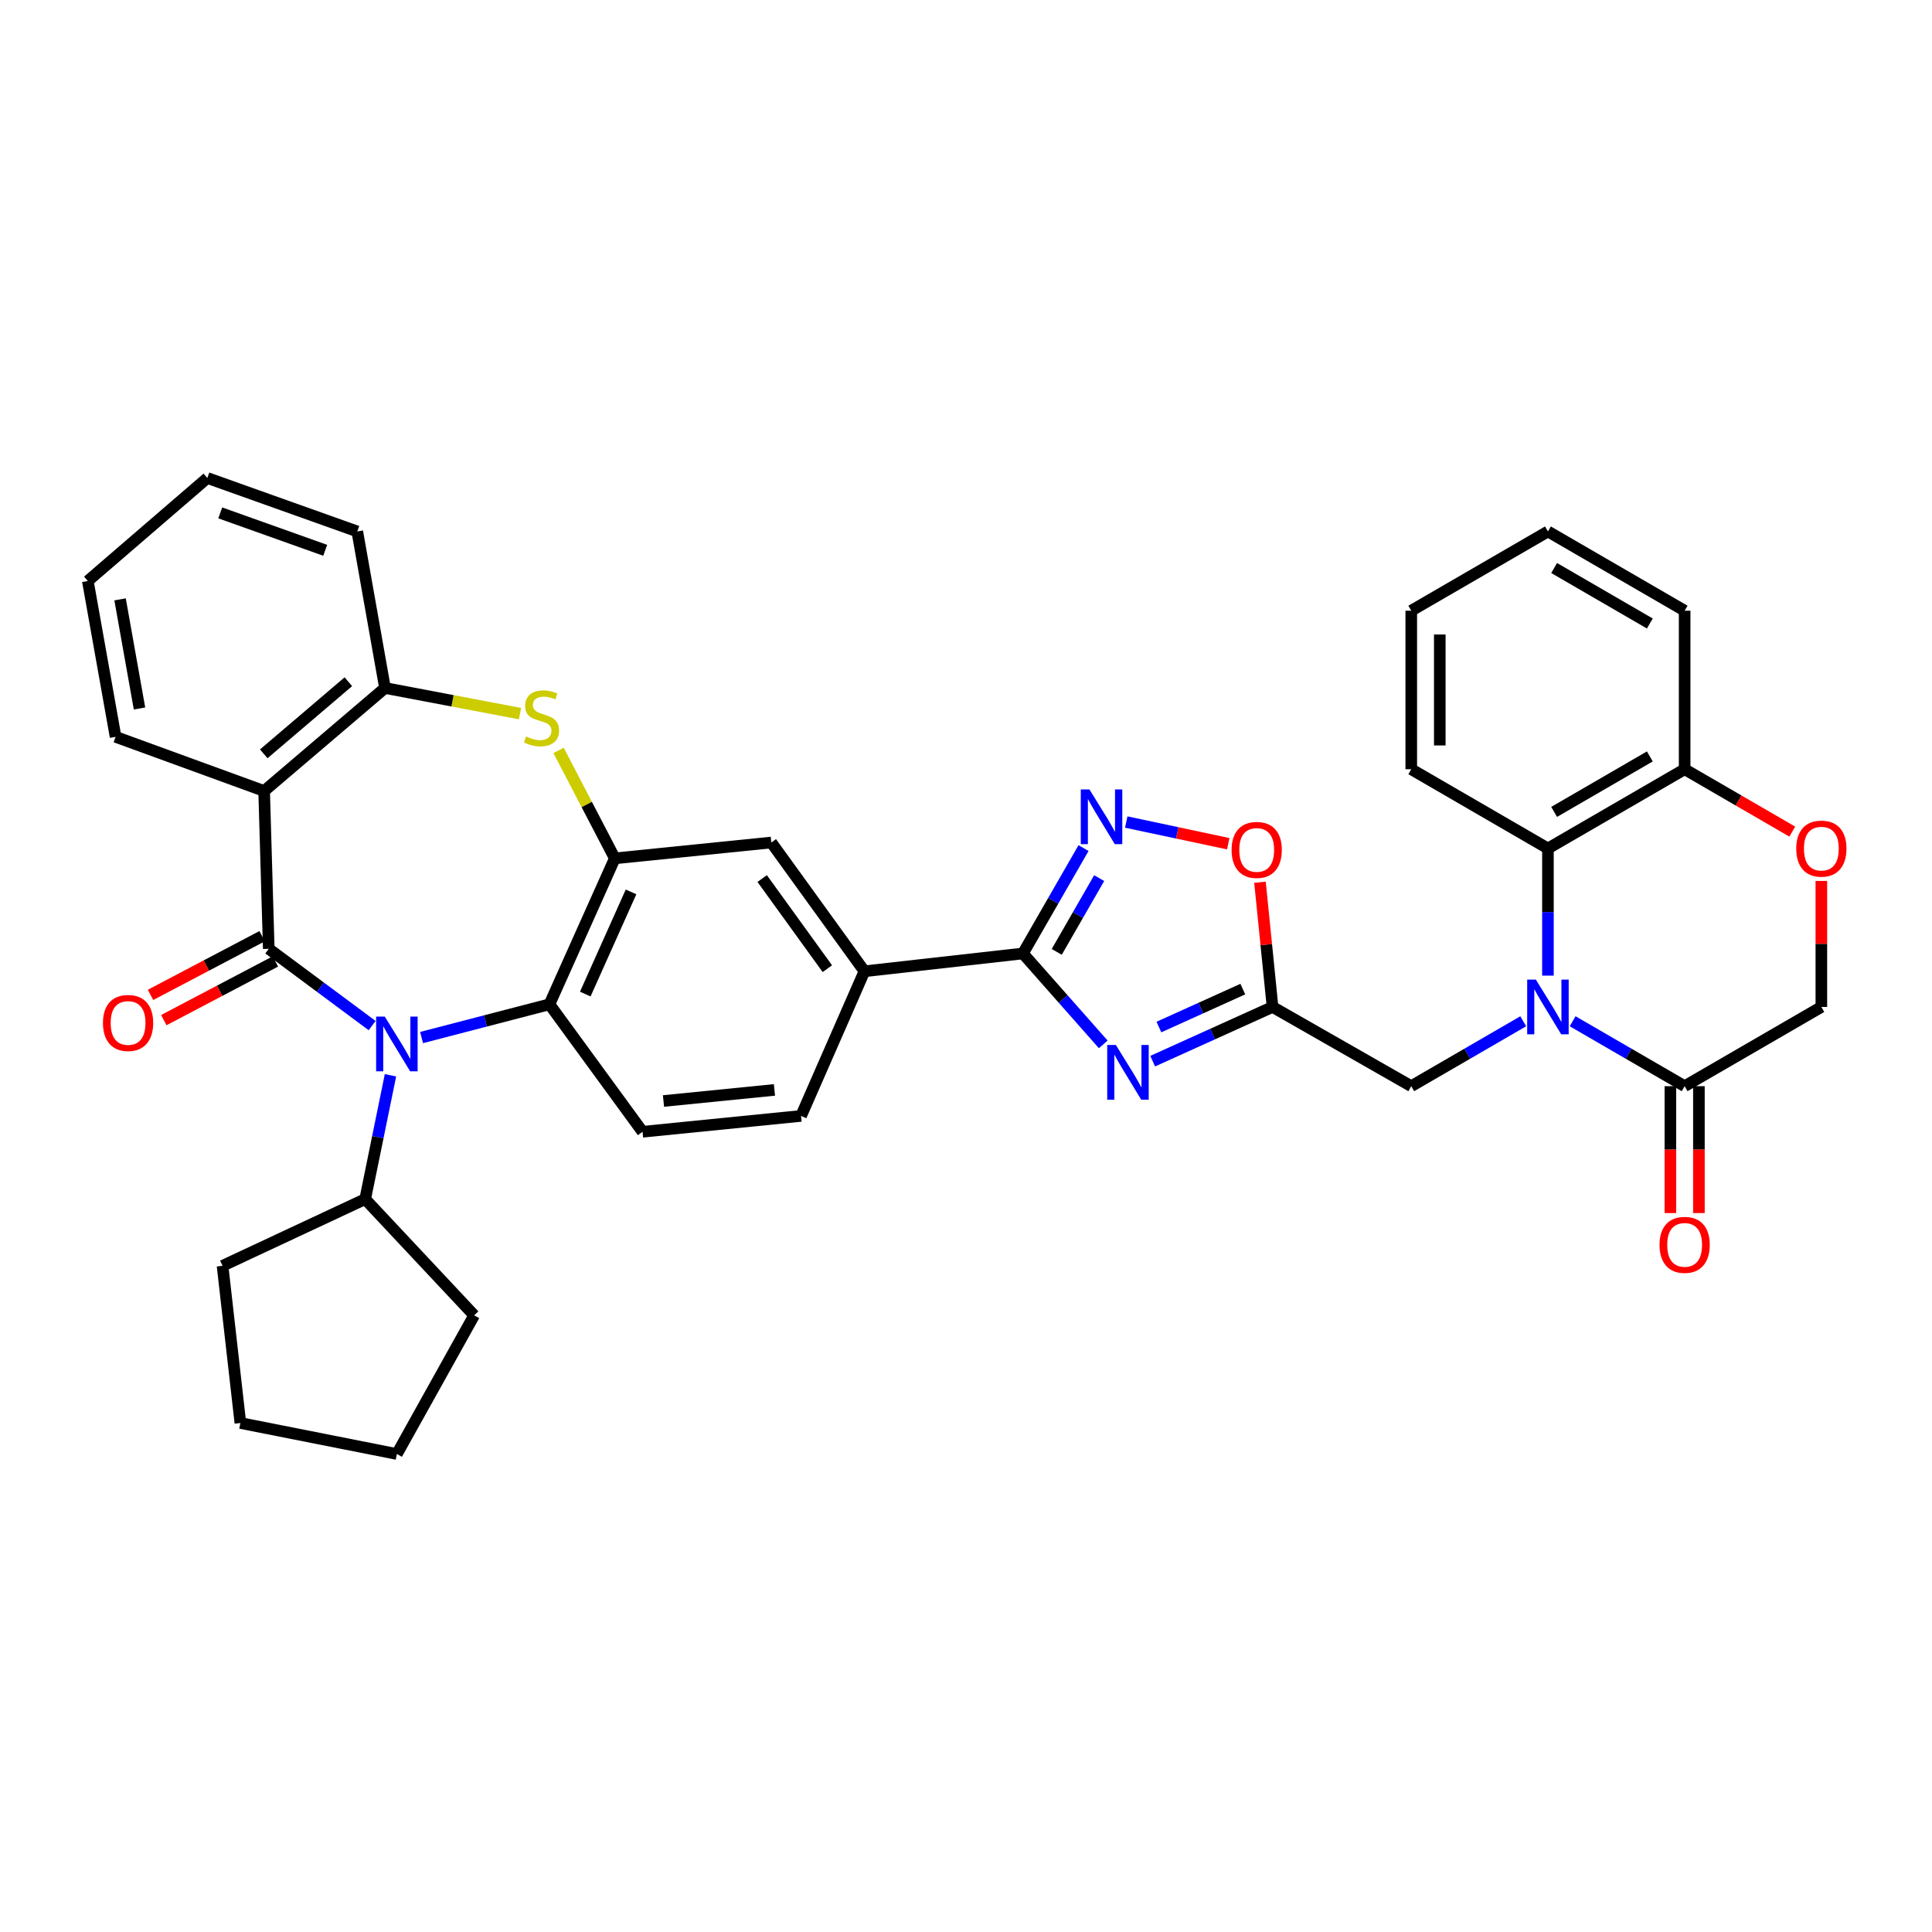 <?xml version='1.0' encoding='iso-8859-1'?>
<svg version='1.1' baseProfile='full'
              xmlns='http://www.w3.org/2000/svg'
                      xmlns:rdkit='http://www.rdkit.org/xml'
                      xmlns:xlink='http://www.w3.org/1999/xlink'
                  xml:space='preserve'
width='1000px' height='1000px' viewBox='0 0 1000 1000'>
<!-- END OF HEADER -->
<rect style='opacity:1.0;fill:#FFFFFF;stroke:none' width='1000' height='1000' x='0' y='0'> </rect>
<path class='bond-0' d='M 139.11,491.108 L 165.864,510.975' style='fill:none;fill-rule:evenodd;stroke:#000000;stroke-width:6px;stroke-linecap:butt;stroke-linejoin:miter;stroke-opacity:1' />
<path class='bond-0' d='M 165.864,510.975 L 192.619,530.843' style='fill:none;fill-rule:evenodd;stroke:#0000FF;stroke-width:6px;stroke-linecap:butt;stroke-linejoin:miter;stroke-opacity:1' />
<path class='bond-3' d='M 139.11,491.108 L 136.714,409.421' style='fill:none;fill-rule:evenodd;stroke:#000000;stroke-width:6px;stroke-linecap:butt;stroke-linejoin:miter;stroke-opacity:1' />
<path class='bond-19' d='M 135.674,484.573 L 106.792,499.761' style='fill:none;fill-rule:evenodd;stroke:#000000;stroke-width:6px;stroke-linecap:butt;stroke-linejoin:miter;stroke-opacity:1' />
<path class='bond-19' d='M 106.792,499.761 L 77.911,514.948' style='fill:none;fill-rule:evenodd;stroke:#FF0000;stroke-width:6px;stroke-linecap:butt;stroke-linejoin:miter;stroke-opacity:1' />
<path class='bond-19' d='M 142.546,497.642 L 113.665,512.83' style='fill:none;fill-rule:evenodd;stroke:#000000;stroke-width:6px;stroke-linecap:butt;stroke-linejoin:miter;stroke-opacity:1' />
<path class='bond-19' d='M 113.665,512.83 L 84.784,528.017' style='fill:none;fill-rule:evenodd;stroke:#FF0000;stroke-width:6px;stroke-linecap:butt;stroke-linejoin:miter;stroke-opacity:1' />
<path class='bond-9' d='M 218.203,537.029 L 251.295,528.428' style='fill:none;fill-rule:evenodd;stroke:#0000FF;stroke-width:6px;stroke-linecap:butt;stroke-linejoin:miter;stroke-opacity:1' />
<path class='bond-9' d='M 251.295,528.428 L 284.387,519.827' style='fill:none;fill-rule:evenodd;stroke:#000000;stroke-width:6px;stroke-linecap:butt;stroke-linejoin:miter;stroke-opacity:1' />
<path class='bond-22' d='M 202.112,556.56 L 195.565,588.606' style='fill:none;fill-rule:evenodd;stroke:#0000FF;stroke-width:6px;stroke-linecap:butt;stroke-linejoin:miter;stroke-opacity:1' />
<path class='bond-22' d='M 195.565,588.606 L 189.018,620.652' style='fill:none;fill-rule:evenodd;stroke:#000000;stroke-width:6px;stroke-linecap:butt;stroke-linejoin:miter;stroke-opacity:1' />
<path class='bond-1' d='M 788.425,528.607 L 759.445,545.406' style='fill:none;fill-rule:evenodd;stroke:#0000FF;stroke-width:6px;stroke-linecap:butt;stroke-linejoin:miter;stroke-opacity:1' />
<path class='bond-1' d='M 759.445,545.406 L 730.465,562.204' style='fill:none;fill-rule:evenodd;stroke:#000000;stroke-width:6px;stroke-linecap:butt;stroke-linejoin:miter;stroke-opacity:1' />
<path class='bond-10' d='M 813.993,528.606 L 842.981,545.405' style='fill:none;fill-rule:evenodd;stroke:#0000FF;stroke-width:6px;stroke-linecap:butt;stroke-linejoin:miter;stroke-opacity:1' />
<path class='bond-10' d='M 842.981,545.405 L 871.969,562.204' style='fill:none;fill-rule:evenodd;stroke:#000000;stroke-width:6px;stroke-linecap:butt;stroke-linejoin:miter;stroke-opacity:1' />
<path class='bond-12' d='M 801.209,504.986 L 801.209,472.076' style='fill:none;fill-rule:evenodd;stroke:#0000FF;stroke-width:6px;stroke-linecap:butt;stroke-linejoin:miter;stroke-opacity:1' />
<path class='bond-12' d='M 801.209,472.076 L 801.209,439.166' style='fill:none;fill-rule:evenodd;stroke:#000000;stroke-width:6px;stroke-linecap:butt;stroke-linejoin:miter;stroke-opacity:1' />
<path class='bond-2' d='M 571.041,540.565 L 550.253,517.038' style='fill:none;fill-rule:evenodd;stroke:#0000FF;stroke-width:6px;stroke-linecap:butt;stroke-linejoin:miter;stroke-opacity:1' />
<path class='bond-2' d='M 550.253,517.038 L 529.464,493.511' style='fill:none;fill-rule:evenodd;stroke:#000000;stroke-width:6px;stroke-linecap:butt;stroke-linejoin:miter;stroke-opacity:1' />
<path class='bond-5' d='M 596.628,549.257 L 627.649,535.227' style='fill:none;fill-rule:evenodd;stroke:#0000FF;stroke-width:6px;stroke-linecap:butt;stroke-linejoin:miter;stroke-opacity:1' />
<path class='bond-5' d='M 627.649,535.227 L 658.671,521.197' style='fill:none;fill-rule:evenodd;stroke:#000000;stroke-width:6px;stroke-linecap:butt;stroke-linejoin:miter;stroke-opacity:1' />
<path class='bond-5' d='M 599.849,531.594 L 621.565,521.773' style='fill:none;fill-rule:evenodd;stroke:#0000FF;stroke-width:6px;stroke-linecap:butt;stroke-linejoin:miter;stroke-opacity:1' />
<path class='bond-5' d='M 621.565,521.773 L 643.28,511.952' style='fill:none;fill-rule:evenodd;stroke:#000000;stroke-width:6px;stroke-linecap:butt;stroke-linejoin:miter;stroke-opacity:1' />
<path class='bond-11' d='M 136.714,409.421 L 199.271,356.101' style='fill:none;fill-rule:evenodd;stroke:#000000;stroke-width:6px;stroke-linecap:butt;stroke-linejoin:miter;stroke-opacity:1' />
<path class='bond-11' d='M 136.52,390.186 L 180.31,352.861' style='fill:none;fill-rule:evenodd;stroke:#000000;stroke-width:6px;stroke-linecap:butt;stroke-linejoin:miter;stroke-opacity:1' />
<path class='bond-25' d='M 136.714,409.421 L 59.826,381.391' style='fill:none;fill-rule:evenodd;stroke:#000000;stroke-width:6px;stroke-linecap:butt;stroke-linejoin:miter;stroke-opacity:1' />
<path class='bond-4' d='M 529.464,493.511 L 447.432,502.732' style='fill:none;fill-rule:evenodd;stroke:#000000;stroke-width:6px;stroke-linecap:butt;stroke-linejoin:miter;stroke-opacity:1' />
<path class='bond-8' d='M 529.464,493.511 L 545.149,466.24' style='fill:none;fill-rule:evenodd;stroke:#000000;stroke-width:6px;stroke-linecap:butt;stroke-linejoin:miter;stroke-opacity:1' />
<path class='bond-8' d='M 545.149,466.24 L 560.834,438.968' style='fill:none;fill-rule:evenodd;stroke:#0000FF;stroke-width:6px;stroke-linecap:butt;stroke-linejoin:miter;stroke-opacity:1' />
<path class='bond-8' d='M 546.969,492.691 L 557.949,473.601' style='fill:none;fill-rule:evenodd;stroke:#000000;stroke-width:6px;stroke-linecap:butt;stroke-linejoin:miter;stroke-opacity:1' />
<path class='bond-8' d='M 557.949,473.601 L 568.928,454.511' style='fill:none;fill-rule:evenodd;stroke:#0000FF;stroke-width:6px;stroke-linecap:butt;stroke-linejoin:miter;stroke-opacity:1' />
<path class='bond-14' d='M 658.671,521.197 L 730.465,562.204' style='fill:none;fill-rule:evenodd;stroke:#000000;stroke-width:6px;stroke-linecap:butt;stroke-linejoin:miter;stroke-opacity:1' />
<path class='bond-41' d='M 658.671,521.197 L 655.417,488.92' style='fill:none;fill-rule:evenodd;stroke:#000000;stroke-width:6px;stroke-linecap:butt;stroke-linejoin:miter;stroke-opacity:1' />
<path class='bond-41' d='M 655.417,488.92 L 652.162,456.643' style='fill:none;fill-rule:evenodd;stroke:#FF0000;stroke-width:6px;stroke-linecap:butt;stroke-linejoin:miter;stroke-opacity:1' />
<path class='bond-6' d='M 318.225,444.284 L 284.387,519.827' style='fill:none;fill-rule:evenodd;stroke:#000000;stroke-width:6px;stroke-linecap:butt;stroke-linejoin:miter;stroke-opacity:1' />
<path class='bond-6' d='M 326.625,461.652 L 302.938,514.532' style='fill:none;fill-rule:evenodd;stroke:#000000;stroke-width:6px;stroke-linecap:butt;stroke-linejoin:miter;stroke-opacity:1' />
<path class='bond-17' d='M 318.225,444.284 L 399.231,436.081' style='fill:none;fill-rule:evenodd;stroke:#000000;stroke-width:6px;stroke-linecap:butt;stroke-linejoin:miter;stroke-opacity:1' />
<path class='bond-37' d='M 318.225,444.284 L 303.67,416.349' style='fill:none;fill-rule:evenodd;stroke:#000000;stroke-width:6px;stroke-linecap:butt;stroke-linejoin:miter;stroke-opacity:1' />
<path class='bond-37' d='M 303.67,416.349 L 289.116,388.414' style='fill:none;fill-rule:evenodd;stroke:#CCCC00;stroke-width:6px;stroke-linecap:butt;stroke-linejoin:miter;stroke-opacity:1' />
<path class='bond-7' d='M 269.152,369.366 L 234.212,362.734' style='fill:none;fill-rule:evenodd;stroke:#CCCC00;stroke-width:6px;stroke-linecap:butt;stroke-linejoin:miter;stroke-opacity:1' />
<path class='bond-7' d='M 234.212,362.734 L 199.271,356.101' style='fill:none;fill-rule:evenodd;stroke:#000000;stroke-width:6px;stroke-linecap:butt;stroke-linejoin:miter;stroke-opacity:1' />
<path class='bond-13' d='M 582.944,425.487 L 609.343,431.097' style='fill:none;fill-rule:evenodd;stroke:#0000FF;stroke-width:6px;stroke-linecap:butt;stroke-linejoin:miter;stroke-opacity:1' />
<path class='bond-13' d='M 609.343,431.097 L 635.742,436.708' style='fill:none;fill-rule:evenodd;stroke:#FF0000;stroke-width:6px;stroke-linecap:butt;stroke-linejoin:miter;stroke-opacity:1' />
<path class='bond-18' d='M 284.387,519.827 L 332.58,585.805' style='fill:none;fill-rule:evenodd;stroke:#000000;stroke-width:6px;stroke-linecap:butt;stroke-linejoin:miter;stroke-opacity:1' />
<path class='bond-21' d='M 871.969,562.204 L 942.729,521.197' style='fill:none;fill-rule:evenodd;stroke:#000000;stroke-width:6px;stroke-linecap:butt;stroke-linejoin:miter;stroke-opacity:1' />
<path class='bond-24' d='M 864.586,562.204 L 864.586,595.043' style='fill:none;fill-rule:evenodd;stroke:#000000;stroke-width:6px;stroke-linecap:butt;stroke-linejoin:miter;stroke-opacity:1' />
<path class='bond-24' d='M 864.586,595.043 L 864.586,627.881' style='fill:none;fill-rule:evenodd;stroke:#FF0000;stroke-width:6px;stroke-linecap:butt;stroke-linejoin:miter;stroke-opacity:1' />
<path class='bond-24' d='M 879.352,562.204 L 879.352,595.043' style='fill:none;fill-rule:evenodd;stroke:#000000;stroke-width:6px;stroke-linecap:butt;stroke-linejoin:miter;stroke-opacity:1' />
<path class='bond-24' d='M 879.352,595.043 L 879.352,627.881' style='fill:none;fill-rule:evenodd;stroke:#FF0000;stroke-width:6px;stroke-linecap:butt;stroke-linejoin:miter;stroke-opacity:1' />
<path class='bond-27' d='M 199.271,356.101 L 184.924,275.078' style='fill:none;fill-rule:evenodd;stroke:#000000;stroke-width:6px;stroke-linecap:butt;stroke-linejoin:miter;stroke-opacity:1' />
<path class='bond-20' d='M 801.209,439.166 L 871.969,398.15' style='fill:none;fill-rule:evenodd;stroke:#000000;stroke-width:6px;stroke-linecap:butt;stroke-linejoin:miter;stroke-opacity:1' />
<path class='bond-20' d='M 804.418,420.239 L 853.95,391.528' style='fill:none;fill-rule:evenodd;stroke:#000000;stroke-width:6px;stroke-linecap:butt;stroke-linejoin:miter;stroke-opacity:1' />
<path class='bond-26' d='M 801.209,439.166 L 730.465,398.15' style='fill:none;fill-rule:evenodd;stroke:#000000;stroke-width:6px;stroke-linecap:butt;stroke-linejoin:miter;stroke-opacity:1' />
<path class='bond-15' d='M 447.432,502.732 L 414.628,577.602' style='fill:none;fill-rule:evenodd;stroke:#000000;stroke-width:6px;stroke-linecap:butt;stroke-linejoin:miter;stroke-opacity:1' />
<path class='bond-40' d='M 447.432,502.732 L 399.231,436.081' style='fill:none;fill-rule:evenodd;stroke:#000000;stroke-width:6px;stroke-linecap:butt;stroke-linejoin:miter;stroke-opacity:1' />
<path class='bond-40' d='M 428.238,501.387 L 394.497,454.732' style='fill:none;fill-rule:evenodd;stroke:#000000;stroke-width:6px;stroke-linecap:butt;stroke-linejoin:miter;stroke-opacity:1' />
<path class='bond-16' d='M 927.685,430.445 L 899.827,414.297' style='fill:none;fill-rule:evenodd;stroke:#FF0000;stroke-width:6px;stroke-linecap:butt;stroke-linejoin:miter;stroke-opacity:1' />
<path class='bond-16' d='M 899.827,414.297 L 871.969,398.15' style='fill:none;fill-rule:evenodd;stroke:#000000;stroke-width:6px;stroke-linecap:butt;stroke-linejoin:miter;stroke-opacity:1' />
<path class='bond-42' d='M 942.729,455.976 L 942.729,488.587' style='fill:none;fill-rule:evenodd;stroke:#FF0000;stroke-width:6px;stroke-linecap:butt;stroke-linejoin:miter;stroke-opacity:1' />
<path class='bond-42' d='M 942.729,488.587 L 942.729,521.197' style='fill:none;fill-rule:evenodd;stroke:#000000;stroke-width:6px;stroke-linecap:butt;stroke-linejoin:miter;stroke-opacity:1' />
<path class='bond-23' d='M 332.58,585.805 L 414.628,577.602' style='fill:none;fill-rule:evenodd;stroke:#000000;stroke-width:6px;stroke-linecap:butt;stroke-linejoin:miter;stroke-opacity:1' />
<path class='bond-23' d='M 343.419,569.882 L 400.852,564.14' style='fill:none;fill-rule:evenodd;stroke:#000000;stroke-width:6px;stroke-linecap:butt;stroke-linejoin:miter;stroke-opacity:1' />
<path class='bond-28' d='M 871.969,398.15 L 871.969,316.102' style='fill:none;fill-rule:evenodd;stroke:#000000;stroke-width:6px;stroke-linecap:butt;stroke-linejoin:miter;stroke-opacity:1' />
<path class='bond-29' d='M 189.018,620.652 L 115.189,655.187' style='fill:none;fill-rule:evenodd;stroke:#000000;stroke-width:6px;stroke-linecap:butt;stroke-linejoin:miter;stroke-opacity:1' />
<path class='bond-30' d='M 189.018,620.652 L 245.422,680.813' style='fill:none;fill-rule:evenodd;stroke:#000000;stroke-width:6px;stroke-linecap:butt;stroke-linejoin:miter;stroke-opacity:1' />
<path class='bond-31' d='M 59.826,381.391 L 45.455,300.721' style='fill:none;fill-rule:evenodd;stroke:#000000;stroke-width:6px;stroke-linecap:butt;stroke-linejoin:miter;stroke-opacity:1' />
<path class='bond-31' d='M 72.207,366.701 L 62.147,310.232' style='fill:none;fill-rule:evenodd;stroke:#000000;stroke-width:6px;stroke-linecap:butt;stroke-linejoin:miter;stroke-opacity:1' />
<path class='bond-32' d='M 730.465,398.15 L 730.465,316.102' style='fill:none;fill-rule:evenodd;stroke:#000000;stroke-width:6px;stroke-linecap:butt;stroke-linejoin:miter;stroke-opacity:1' />
<path class='bond-32' d='M 745.231,385.843 L 745.231,328.409' style='fill:none;fill-rule:evenodd;stroke:#000000;stroke-width:6px;stroke-linecap:butt;stroke-linejoin:miter;stroke-opacity:1' />
<path class='bond-38' d='M 184.924,275.078 L 107.314,247.409' style='fill:none;fill-rule:evenodd;stroke:#000000;stroke-width:6px;stroke-linecap:butt;stroke-linejoin:miter;stroke-opacity:1' />
<path class='bond-38' d='M 168.324,284.836 L 113.997,265.468' style='fill:none;fill-rule:evenodd;stroke:#000000;stroke-width:6px;stroke-linecap:butt;stroke-linejoin:miter;stroke-opacity:1' />
<path class='bond-43' d='M 871.969,316.102 L 801.209,275.078' style='fill:none;fill-rule:evenodd;stroke:#000000;stroke-width:6px;stroke-linecap:butt;stroke-linejoin:miter;stroke-opacity:1' />
<path class='bond-43' d='M 853.949,322.723 L 804.417,294.006' style='fill:none;fill-rule:evenodd;stroke:#000000;stroke-width:6px;stroke-linecap:butt;stroke-linejoin:miter;stroke-opacity:1' />
<path class='bond-35' d='M 115.189,655.187 L 124.418,736.545' style='fill:none;fill-rule:evenodd;stroke:#000000;stroke-width:6px;stroke-linecap:butt;stroke-linejoin:miter;stroke-opacity:1' />
<path class='bond-36' d='M 245.422,680.813 L 205.424,752.591' style='fill:none;fill-rule:evenodd;stroke:#000000;stroke-width:6px;stroke-linecap:butt;stroke-linejoin:miter;stroke-opacity:1' />
<path class='bond-33' d='M 45.455,300.721 L 107.314,247.409' style='fill:none;fill-rule:evenodd;stroke:#000000;stroke-width:6px;stroke-linecap:butt;stroke-linejoin:miter;stroke-opacity:1' />
<path class='bond-34' d='M 730.465,316.102 L 801.209,275.078' style='fill:none;fill-rule:evenodd;stroke:#000000;stroke-width:6px;stroke-linecap:butt;stroke-linejoin:miter;stroke-opacity:1' />
<path class='bond-39' d='M 124.418,736.545 L 205.424,752.591' style='fill:none;fill-rule:evenodd;stroke:#000000;stroke-width:6px;stroke-linecap:butt;stroke-linejoin:miter;stroke-opacity:1' />
<path  class='atom-1' d='M 199.164 526.191
L 208.444 541.191
Q 209.364 542.671, 210.844 545.351
Q 212.324 548.031, 212.404 548.191
L 212.404 526.191
L 216.164 526.191
L 216.164 554.511
L 212.284 554.511
L 202.324 538.111
Q 201.164 536.191, 199.924 533.991
Q 198.724 531.791, 198.364 531.111
L 198.364 554.511
L 194.684 554.511
L 194.684 526.191
L 199.164 526.191
' fill='#0000FF'/>
<path  class='atom-2' d='M 794.949 507.037
L 804.229 522.037
Q 805.149 523.517, 806.629 526.197
Q 808.109 528.877, 808.189 529.037
L 808.189 507.037
L 811.949 507.037
L 811.949 535.357
L 808.069 535.357
L 798.109 518.957
Q 796.949 517.037, 795.709 514.837
Q 794.509 512.637, 794.149 511.957
L 794.149 535.357
L 790.469 535.357
L 790.469 507.037
L 794.949 507.037
' fill='#0000FF'/>
<path  class='atom-3' d='M 577.574 540.883
L 586.854 555.883
Q 587.774 557.363, 589.254 560.043
Q 590.734 562.723, 590.814 562.883
L 590.814 540.883
L 594.574 540.883
L 594.574 569.203
L 590.694 569.203
L 580.734 552.803
Q 579.574 550.883, 578.334 548.683
Q 577.134 546.483, 576.774 545.803
L 576.774 569.203
L 573.094 569.203
L 573.094 540.883
L 577.574 540.883
' fill='#0000FF'/>
<path  class='atom-8' d='M 272.294 381.202
Q 272.614 381.322, 273.934 381.882
Q 275.254 382.442, 276.694 382.802
Q 278.174 383.122, 279.614 383.122
Q 282.294 383.122, 283.854 381.842
Q 285.414 380.522, 285.414 378.242
Q 285.414 376.682, 284.614 375.722
Q 283.854 374.762, 282.654 374.242
Q 281.454 373.722, 279.454 373.122
Q 276.934 372.362, 275.414 371.642
Q 273.934 370.922, 272.854 369.402
Q 271.814 367.882, 271.814 365.322
Q 271.814 361.762, 274.214 359.562
Q 276.654 357.362, 281.454 357.362
Q 284.734 357.362, 288.454 358.922
L 287.534 362.002
Q 284.134 360.602, 281.574 360.602
Q 278.814 360.602, 277.294 361.762
Q 275.774 362.882, 275.814 364.842
Q 275.814 366.362, 276.574 367.282
Q 277.374 368.202, 278.494 368.722
Q 279.654 369.242, 281.574 369.842
Q 284.134 370.642, 285.654 371.442
Q 287.174 372.242, 288.254 373.882
Q 289.374 375.482, 289.374 378.242
Q 289.374 382.162, 286.734 384.282
Q 284.134 386.362, 279.774 386.362
Q 277.254 386.362, 275.334 385.802
Q 273.454 385.282, 271.214 384.362
L 272.294 381.202
' fill='#CCCC00'/>
<path  class='atom-9' d='M 563.891 408.608
L 573.171 423.608
Q 574.091 425.088, 575.571 427.768
Q 577.051 430.448, 577.131 430.608
L 577.131 408.608
L 580.891 408.608
L 580.891 436.928
L 577.011 436.928
L 567.051 420.528
Q 565.891 418.608, 564.651 416.408
Q 563.451 414.208, 563.091 413.528
L 563.091 436.928
L 559.411 436.928
L 559.411 408.608
L 563.891 408.608
' fill='#0000FF'/>
<path  class='atom-14' d='M 637.468 439.918
Q 637.468 433.118, 640.828 429.318
Q 644.188 425.518, 650.468 425.518
Q 656.748 425.518, 660.108 429.318
Q 663.468 433.118, 663.468 439.918
Q 663.468 446.798, 660.068 450.718
Q 656.668 454.598, 650.468 454.598
Q 644.228 454.598, 640.828 450.718
Q 637.468 446.838, 637.468 439.918
M 650.468 451.398
Q 654.788 451.398, 657.108 448.518
Q 659.468 445.598, 659.468 439.918
Q 659.468 434.358, 657.108 431.558
Q 654.788 428.718, 650.468 428.718
Q 646.148 428.718, 643.788 431.518
Q 641.468 434.318, 641.468 439.918
Q 641.468 445.638, 643.788 448.518
Q 646.148 451.398, 650.468 451.398
' fill='#FF0000'/>
<path  class='atom-17' d='M 929.729 439.246
Q 929.729 432.446, 933.089 428.646
Q 936.449 424.846, 942.729 424.846
Q 949.009 424.846, 952.369 428.646
Q 955.729 432.446, 955.729 439.246
Q 955.729 446.126, 952.329 450.046
Q 948.929 453.926, 942.729 453.926
Q 936.489 453.926, 933.089 450.046
Q 929.729 446.166, 929.729 439.246
M 942.729 450.726
Q 947.049 450.726, 949.369 447.846
Q 951.729 444.926, 951.729 439.246
Q 951.729 433.686, 949.369 430.886
Q 947.049 428.046, 942.729 428.046
Q 938.409 428.046, 936.049 430.846
Q 933.729 433.646, 933.729 439.246
Q 933.729 444.966, 936.049 447.846
Q 938.409 450.726, 942.729 450.726
' fill='#FF0000'/>
<path  class='atom-20' d='M 53.291 529.48
Q 53.291 522.68, 56.651 518.88
Q 60.011 515.08, 66.29 515.08
Q 72.57 515.08, 75.93 518.88
Q 79.29 522.68, 79.29 529.48
Q 79.29 536.36, 75.891 540.28
Q 72.49 544.16, 66.29 544.16
Q 60.05 544.16, 56.651 540.28
Q 53.291 536.4, 53.291 529.48
M 66.29 540.96
Q 70.611 540.96, 72.93 538.08
Q 75.29 535.16, 75.29 529.48
Q 75.29 523.92, 72.93 521.12
Q 70.611 518.28, 66.29 518.28
Q 61.971 518.28, 59.611 521.08
Q 57.291 523.88, 57.291 529.48
Q 57.291 535.2, 59.611 538.08
Q 61.971 540.96, 66.29 540.96
' fill='#FF0000'/>
<path  class='atom-25' d='M 858.969 644.332
Q 858.969 637.532, 862.329 633.732
Q 865.689 629.932, 871.969 629.932
Q 878.249 629.932, 881.609 633.732
Q 884.969 637.532, 884.969 644.332
Q 884.969 651.212, 881.569 655.132
Q 878.169 659.012, 871.969 659.012
Q 865.729 659.012, 862.329 655.132
Q 858.969 651.252, 858.969 644.332
M 871.969 655.812
Q 876.289 655.812, 878.609 652.932
Q 880.969 650.012, 880.969 644.332
Q 880.969 638.772, 878.609 635.972
Q 876.289 633.132, 871.969 633.132
Q 867.649 633.132, 865.289 635.932
Q 862.969 638.732, 862.969 644.332
Q 862.969 650.052, 865.289 652.932
Q 867.649 655.812, 871.969 655.812
' fill='#FF0000'/>
</svg>
